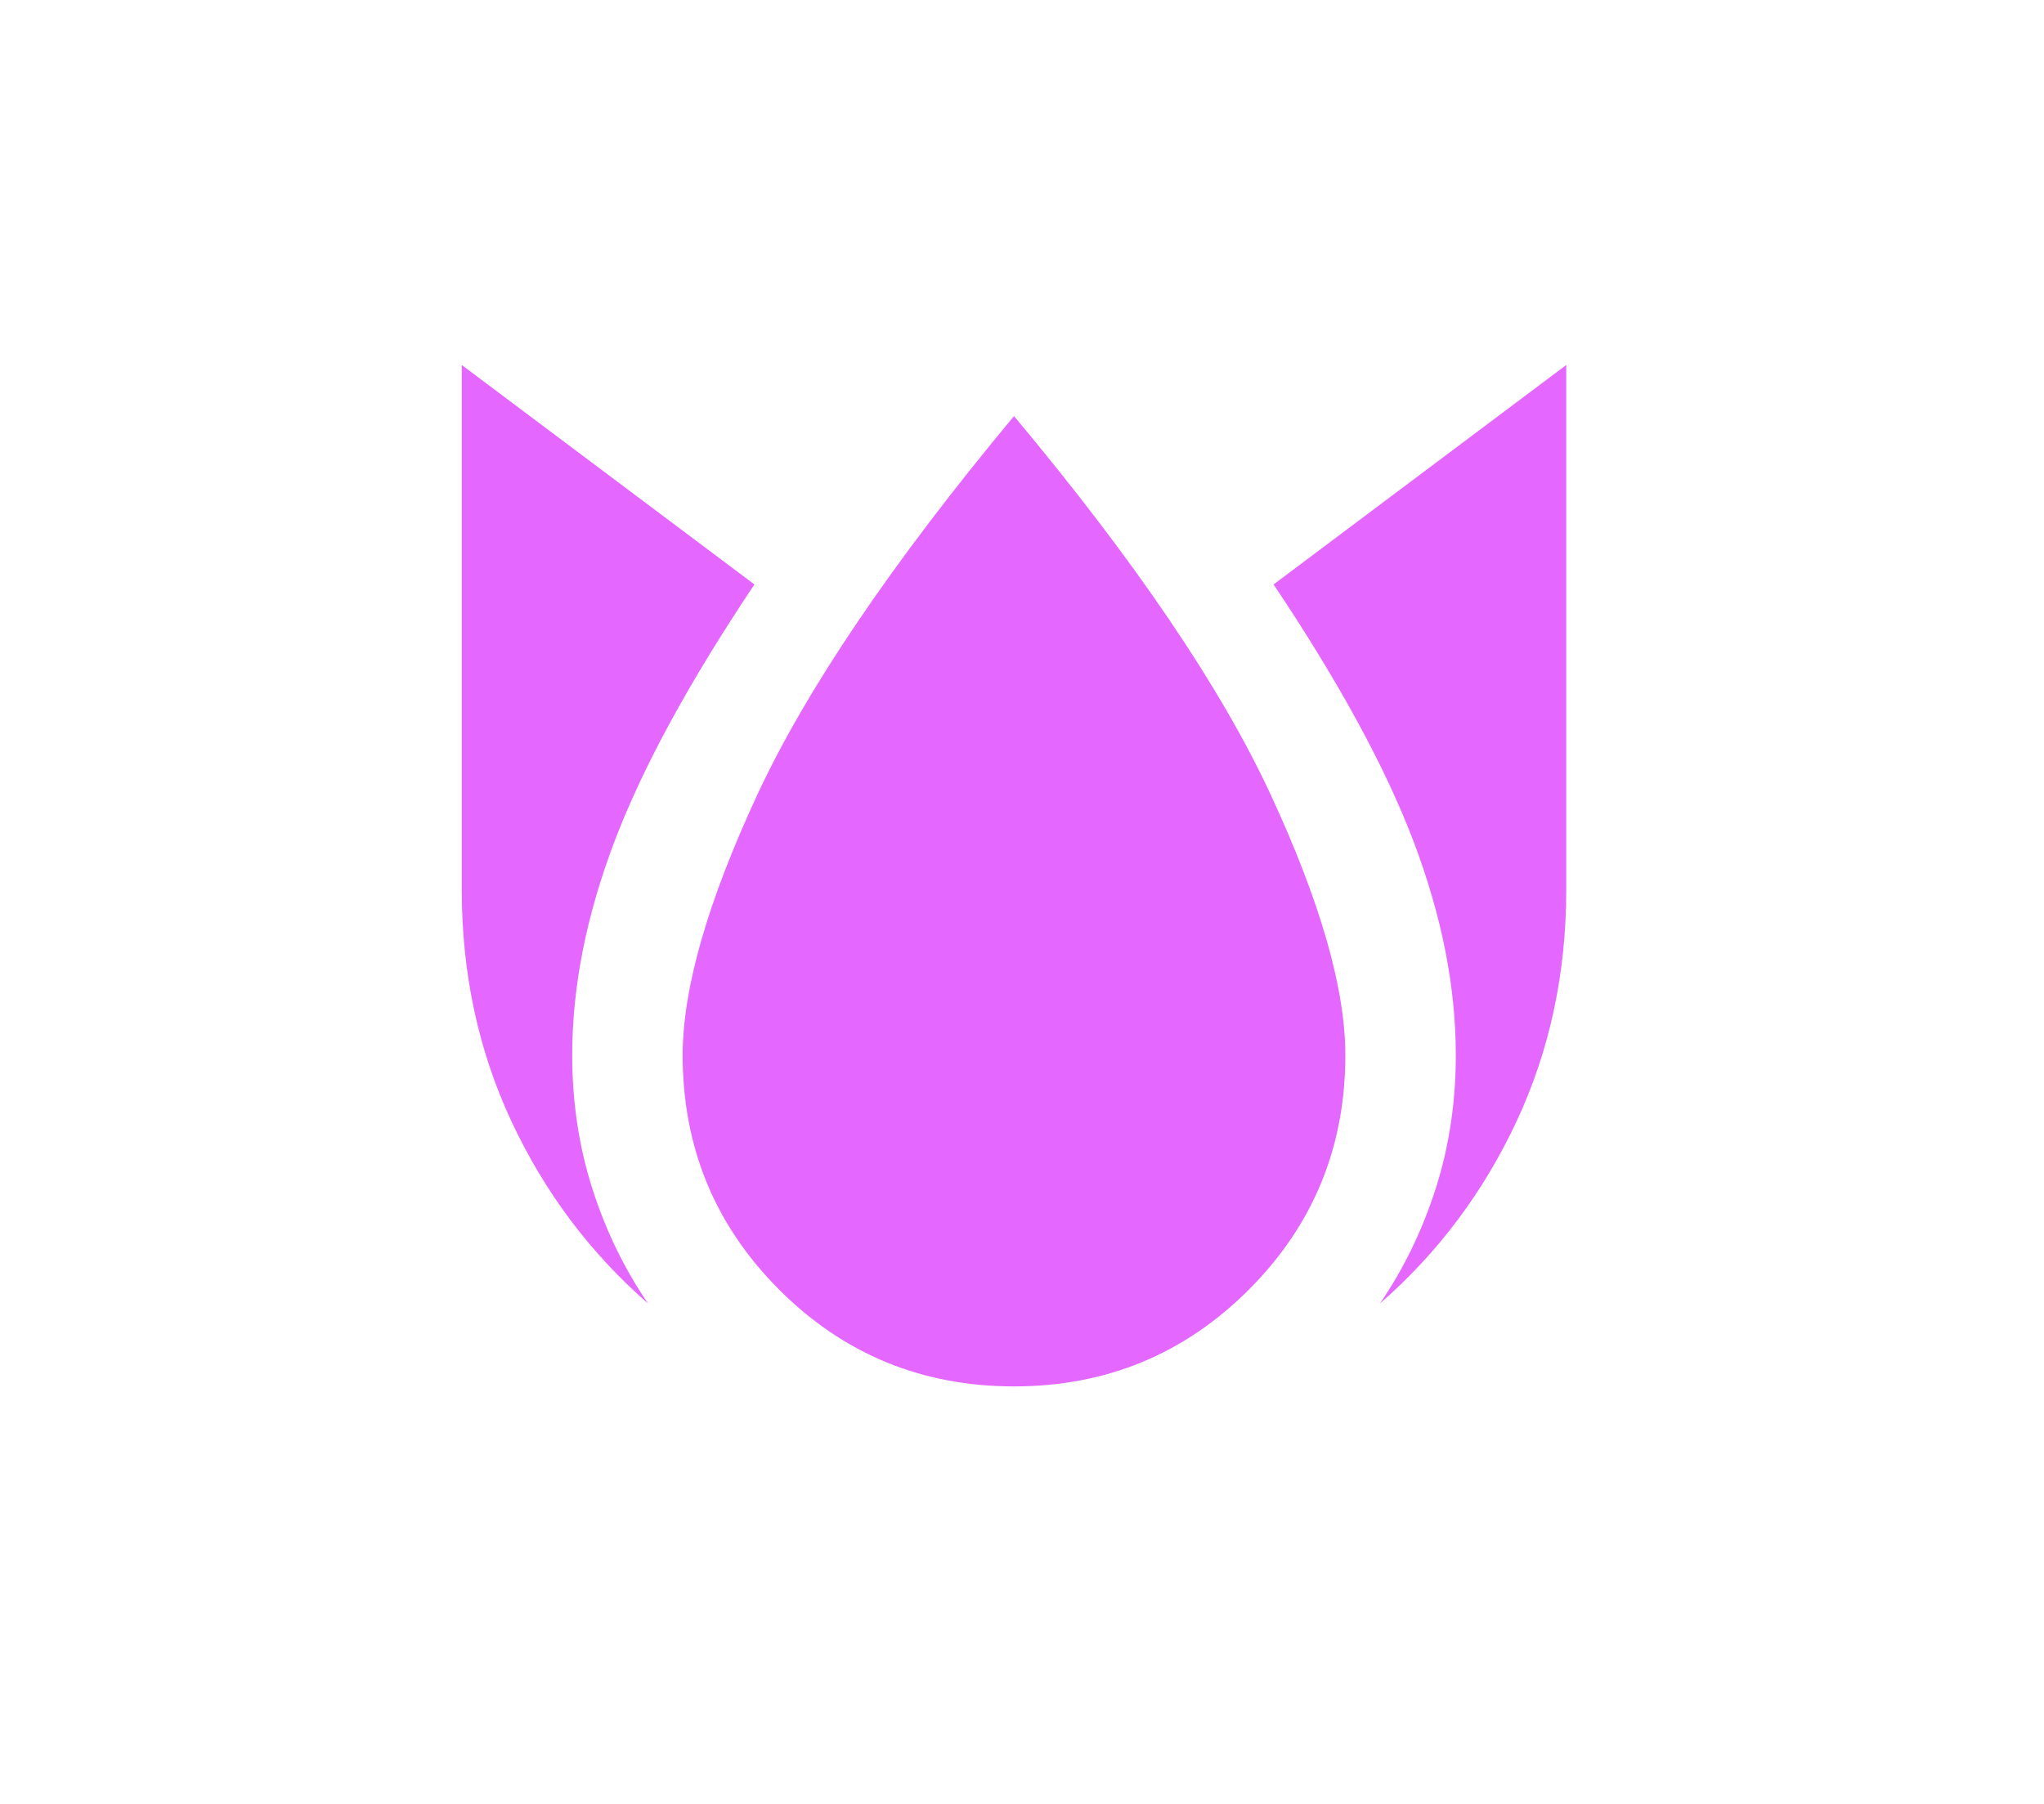 <svg width="128" height="113" viewBox="0 0 128 113" fill="none" xmlns="http://www.w3.org/2000/svg">
<path d="M28.916 22.862V55.717C28.916 60.962 29.953 65.803 32.029 70.242C34.103 74.68 36.957 78.484 40.588 81.654C39.089 79.464 37.923 77.058 37.088 74.436C36.253 71.815 35.835 69.033 35.833 66.091C35.833 61.826 36.712 57.373 38.471 52.732C40.23 48.091 43.155 42.717 47.245 36.609L28.916 22.862ZM63.499 26.061C55.833 35.283 50.459 43.224 47.377 49.882C44.294 56.541 42.752 61.944 42.749 66.091C42.749 71.855 44.767 76.755 48.801 80.789C52.836 84.824 57.736 86.841 63.499 86.841C69.263 86.841 74.162 84.824 78.197 80.789C82.232 76.755 84.249 71.855 84.249 66.091C84.249 61.941 82.693 56.508 79.581 49.792C76.468 43.076 71.108 35.166 63.499 26.061ZM98.083 22.862L79.754 36.609C83.846 42.719 86.772 48.094 88.531 52.735C90.29 57.377 91.168 61.828 91.166 66.091C91.166 69.031 90.748 71.813 89.911 74.436C89.074 77.06 87.907 79.466 86.411 81.654C90.042 78.484 92.895 74.68 94.97 70.242C97.045 65.803 98.083 60.962 98.083 55.717V22.862Z" fill="#E468FF"/>
</svg>
